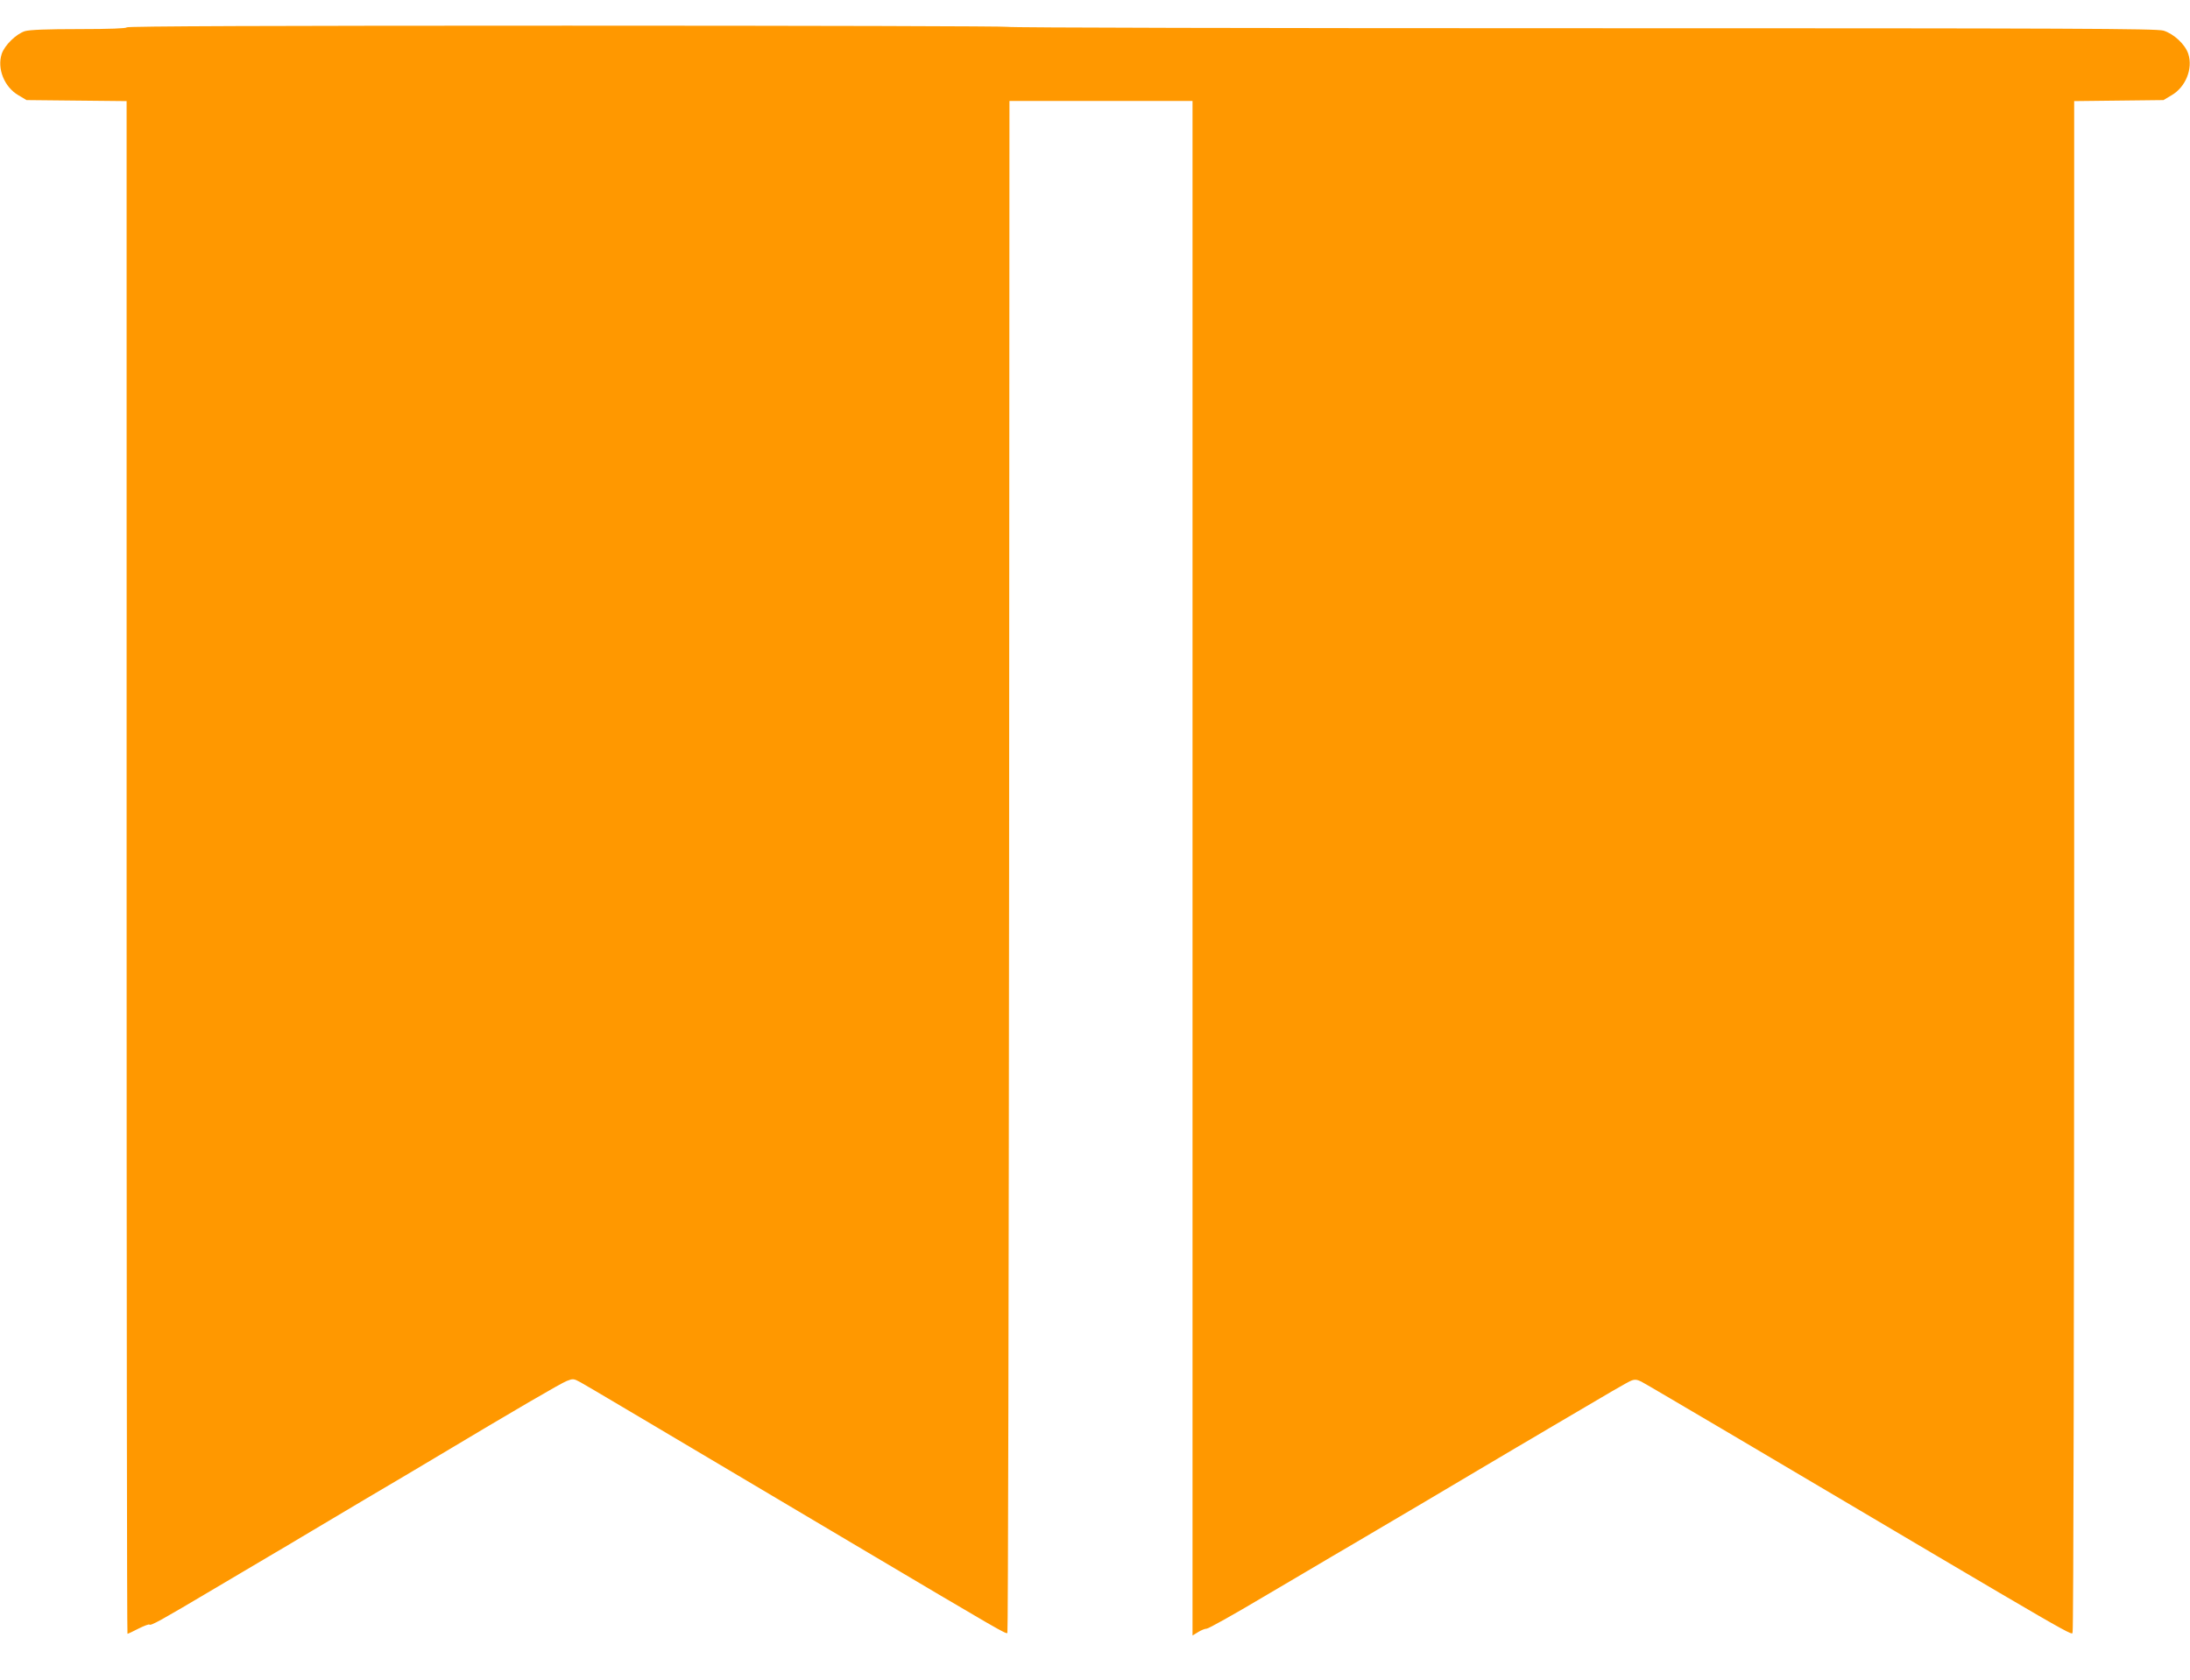 <?xml version="1.0" standalone="no"?>
<!DOCTYPE svg PUBLIC "-//W3C//DTD SVG 20010904//EN"
 "http://www.w3.org/TR/2001/REC-SVG-20010904/DTD/svg10.dtd">
<svg version="1.0" xmlns="http://www.w3.org/2000/svg"
 width="1280pt" height="982pt" viewBox="0 0 1280 982"
 preserveAspectRatio="xMidYMid meet">
<g transform="translate(0,982) scale(0.1,-0.1)"
fill="#ff9800" stroke="none">
<path d="M740 9660 c0 -6 -99 -10 -276 -10 -190 0 -290 -4 -318 -12 -51 -16
-119 -82 -136 -133 -28 -86 15 -194 98 -242 l47 -28 293 -3 292 -3 0 -4480 c0
-2463 2 -4479 5 -4479 3 0 32 13 64 30 32 16 61 27 64 24 8 -9 67 24 382 211
165 98 325 192 355 210 30 17 100 59 155 92 55 33 224 133 375 223 151 89 334
197 405 240 463 277 734 435 768 448 36 14 40 14 80 -8 42 -23 348 -205 1587
-940 875 -519 900 -533 908 -525 4 3 8 2020 10 4481 l2 4474 535 0 535 0 0
-4485 0 -4485 33 20 c17 11 40 20 50 20 10 0 157 82 325 182 169 99 354 209
412 243 58 34 173 101 255 150 83 49 209 123 280 165 72 43 204 121 295 175
91 54 201 119 245 145 44 26 130 76 190 112 359 212 457 269 480 278 20 8 34
6 58 -6 18 -9 257 -150 532 -312 2128 -1258 1979 -1173 1989 -1149 5 13 9
1924 9 4484 l0 4462 261 3 261 3 47 28 c83 48 126 156 98 242 -18 56 -86 118
-145 136 -43 12 -513 14 -3403 14 -1843 0 -3352 3 -3352 8 0 4 -1159 7 -2575
7 -1710 0 -2575 -3 -2575 -10z"/>
</g>
</svg>
